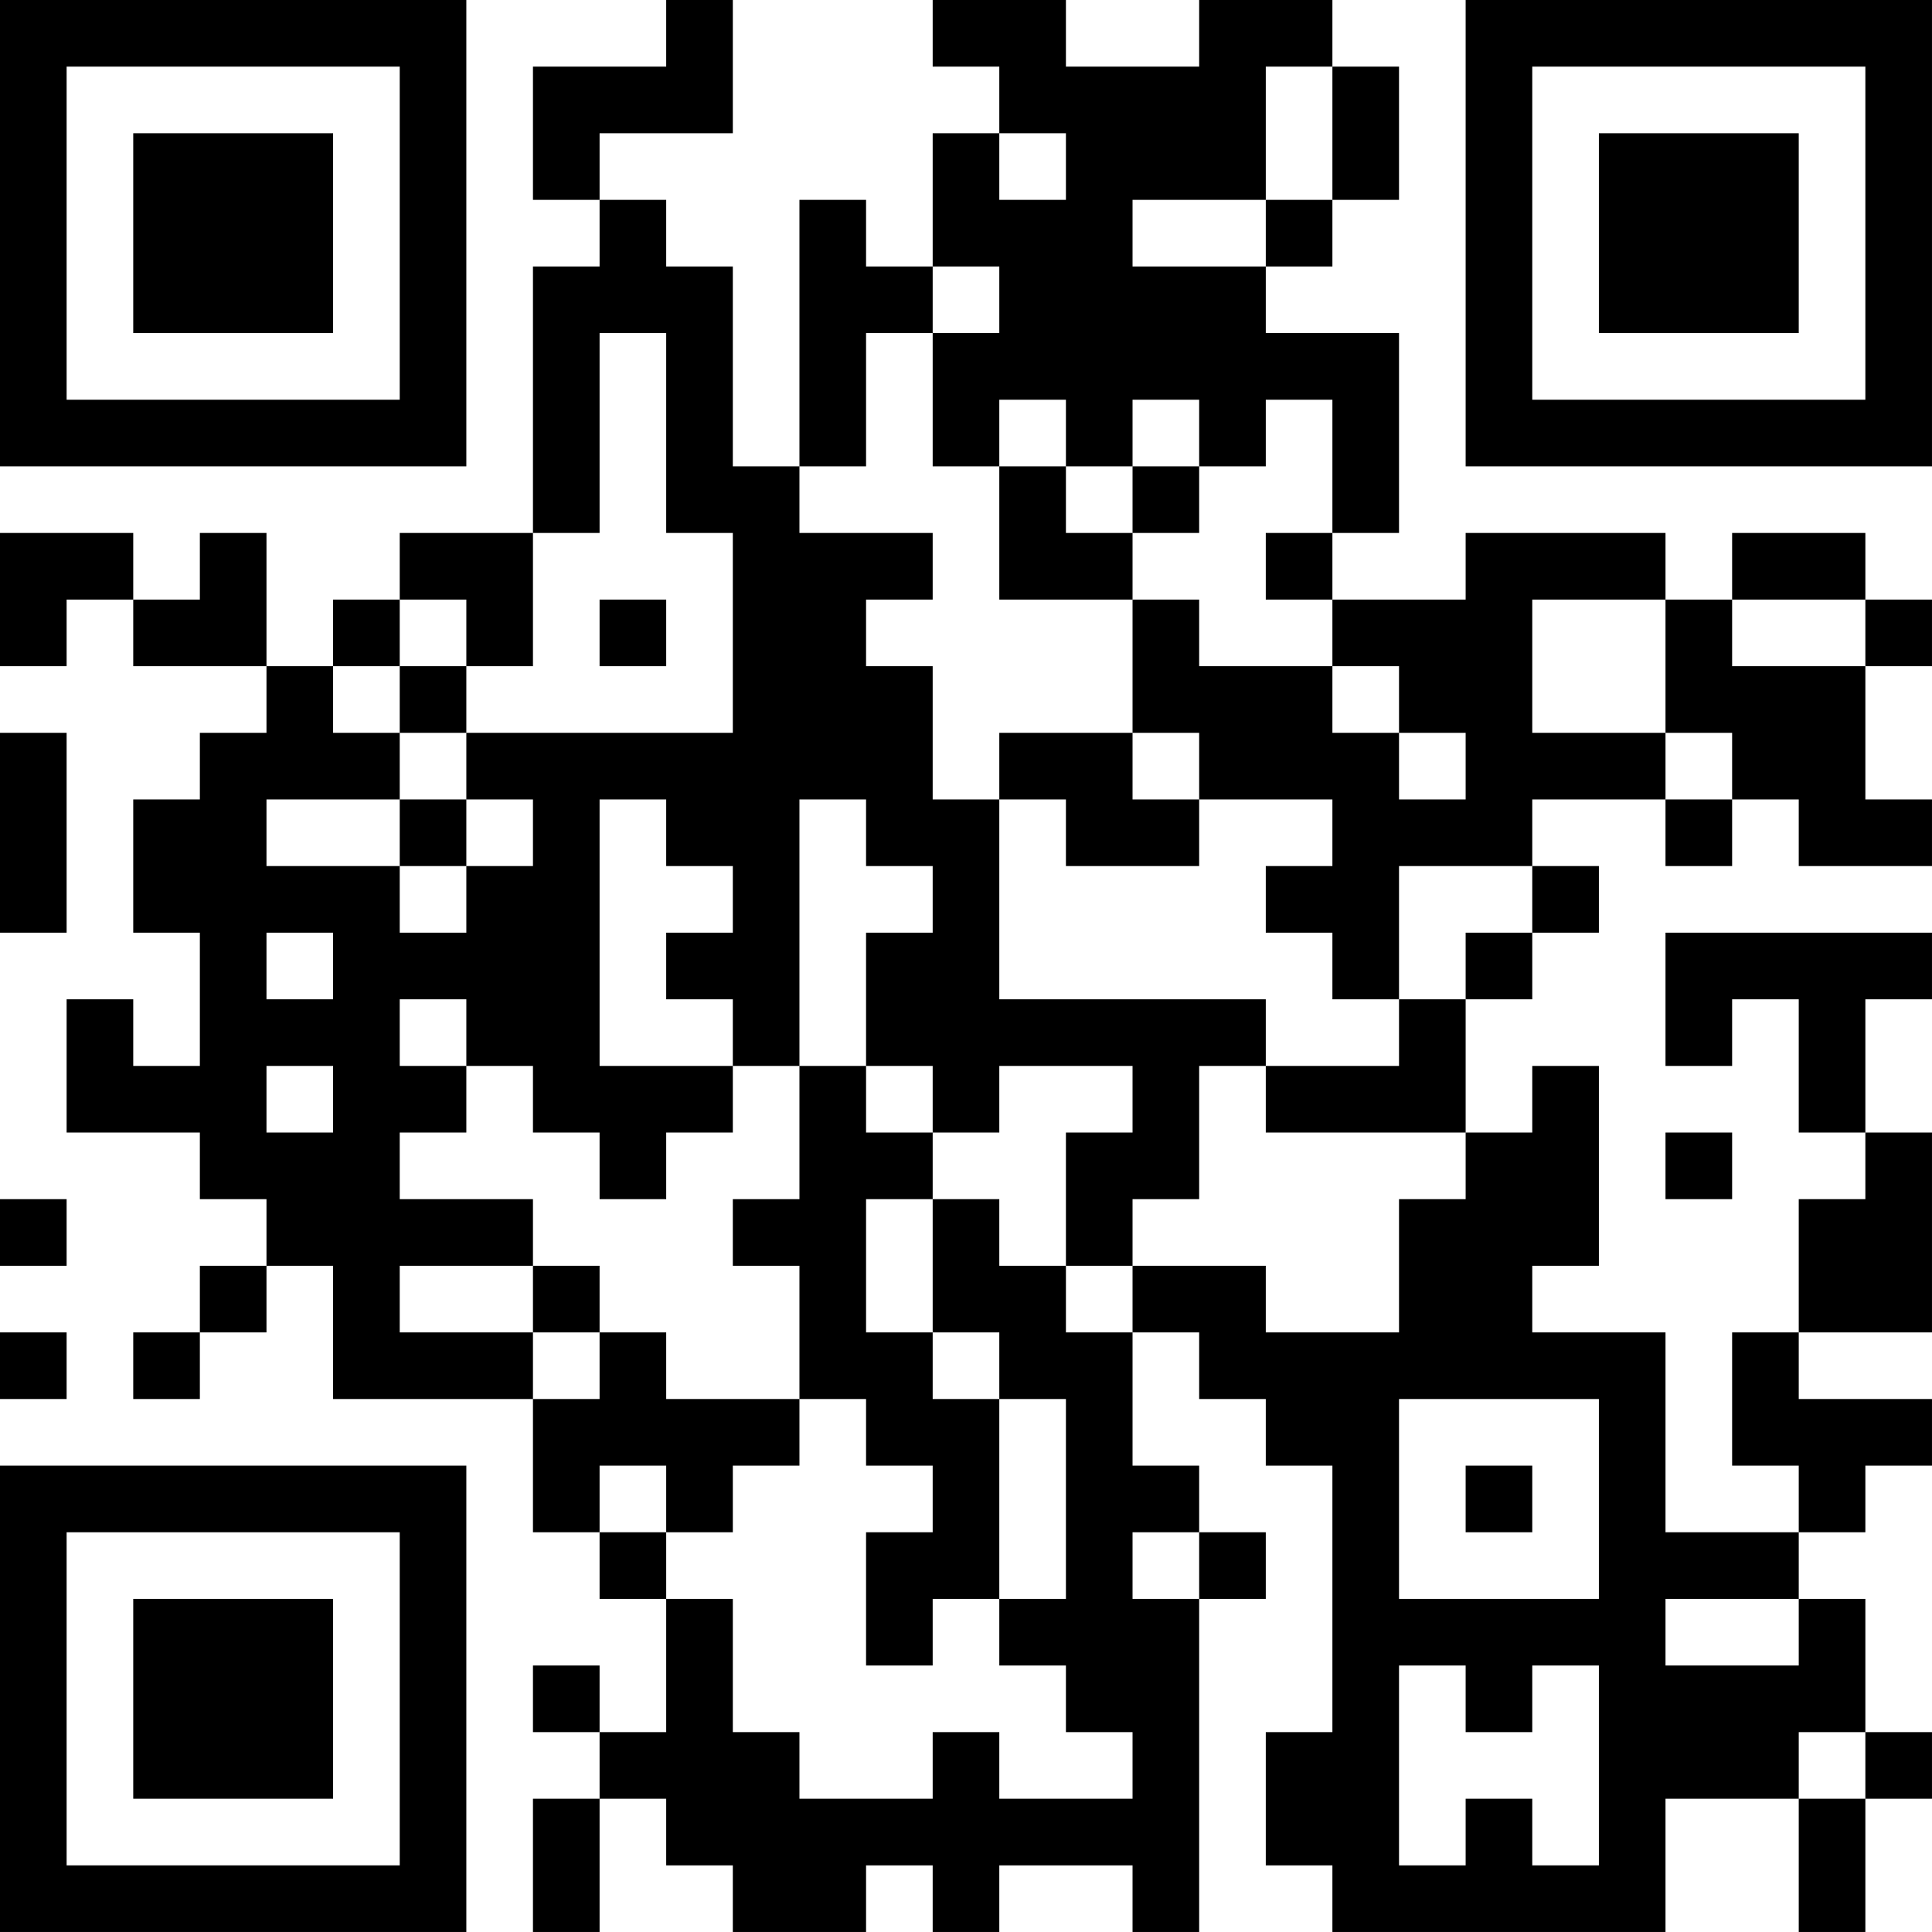 <?xml version="1.0" encoding="UTF-8"?>
<svg xmlns="http://www.w3.org/2000/svg" version="1.1" width="400" height="400" viewBox="0 0 400 400"><rect x="0" y="0" width="400" height="400" fill="#ffffff"/><g transform="scale(13.793)"><g transform="translate(0,0)"><path fill-rule="evenodd" d="M10 0L10 1L8 1L8 3L9 3L9 4L8 4L8 8L6 8L6 9L5 9L5 10L4 10L4 8L3 8L3 9L2 9L2 8L0 8L0 10L1 10L1 9L2 9L2 10L4 10L4 11L3 11L3 12L2 12L2 14L3 14L3 16L2 16L2 15L1 15L1 17L3 17L3 18L4 18L4 19L3 19L3 20L2 20L2 21L3 21L3 20L4 20L4 19L5 19L5 21L8 21L8 23L9 23L9 24L10 24L10 26L9 26L9 25L8 25L8 26L9 26L9 27L8 27L8 29L9 29L9 27L10 27L10 28L11 28L11 29L13 29L13 28L14 28L14 29L15 29L15 28L17 28L17 29L18 29L18 24L19 24L19 23L18 23L18 22L17 22L17 20L18 20L18 21L19 21L19 22L20 22L20 26L19 26L19 28L20 28L20 29L25 29L25 27L27 27L27 29L28 29L28 27L29 27L29 26L28 26L28 24L27 24L27 23L28 23L28 22L29 22L29 21L27 21L27 20L29 20L29 17L28 17L28 15L29 15L29 14L25 14L25 16L26 16L26 15L27 15L27 17L28 17L28 18L27 18L27 20L26 20L26 22L27 22L27 23L25 23L25 20L23 20L23 19L24 19L24 16L23 16L23 17L22 17L22 15L23 15L23 14L24 14L24 13L23 13L23 12L25 12L25 13L26 13L26 12L27 12L27 13L29 13L29 12L28 12L28 10L29 10L29 9L28 9L28 8L26 8L26 9L25 9L25 8L22 8L22 9L20 9L20 8L21 8L21 5L19 5L19 4L20 4L20 3L21 3L21 1L20 1L20 0L18 0L18 1L16 1L16 0L14 0L14 1L15 1L15 2L14 2L14 4L13 4L13 3L12 3L12 7L11 7L11 4L10 4L10 3L9 3L9 2L11 2L11 0ZM19 1L19 3L17 3L17 4L19 4L19 3L20 3L20 1ZM15 2L15 3L16 3L16 2ZM14 4L14 5L13 5L13 7L12 7L12 8L14 8L14 9L13 9L13 10L14 10L14 12L15 12L15 15L19 15L19 16L18 16L18 18L17 18L17 19L16 19L16 17L17 17L17 16L15 16L15 17L14 17L14 16L13 16L13 14L14 14L14 13L13 13L13 12L12 12L12 16L11 16L11 15L10 15L10 14L11 14L11 13L10 13L10 12L9 12L9 16L11 16L11 17L10 17L10 18L9 18L9 17L8 17L8 16L7 16L7 15L6 15L6 16L7 16L7 17L6 17L6 18L8 18L8 19L6 19L6 20L8 20L8 21L9 21L9 20L10 20L10 21L12 21L12 22L11 22L11 23L10 23L10 22L9 22L9 23L10 23L10 24L11 24L11 26L12 26L12 27L14 27L14 26L15 26L15 27L17 27L17 26L16 26L16 25L15 25L15 24L16 24L16 21L15 21L15 20L14 20L14 18L15 18L15 19L16 19L16 20L17 20L17 19L19 19L19 20L21 20L21 18L22 18L22 17L19 17L19 16L21 16L21 15L22 15L22 14L23 14L23 13L21 13L21 15L20 15L20 14L19 14L19 13L20 13L20 12L18 12L18 11L17 11L17 9L18 9L18 10L20 10L20 11L21 11L21 12L22 12L22 11L21 11L21 10L20 10L20 9L19 9L19 8L20 8L20 6L19 6L19 7L18 7L18 6L17 6L17 7L16 7L16 6L15 6L15 7L14 7L14 5L15 5L15 4ZM9 5L9 8L8 8L8 10L7 10L7 9L6 9L6 10L5 10L5 11L6 11L6 12L4 12L4 13L6 13L6 14L7 14L7 13L8 13L8 12L7 12L7 11L11 11L11 8L10 8L10 5ZM15 7L15 9L17 9L17 8L18 8L18 7L17 7L17 8L16 8L16 7ZM9 9L9 10L10 10L10 9ZM23 9L23 11L25 11L25 12L26 12L26 11L25 11L25 9ZM26 9L26 10L28 10L28 9ZM6 10L6 11L7 11L7 10ZM0 11L0 14L1 14L1 11ZM15 11L15 12L16 12L16 13L18 13L18 12L17 12L17 11ZM6 12L6 13L7 13L7 12ZM4 14L4 15L5 15L5 14ZM4 16L4 17L5 17L5 16ZM12 16L12 18L11 18L11 19L12 19L12 21L13 21L13 22L14 22L14 23L13 23L13 25L14 25L14 24L15 24L15 21L14 21L14 20L13 20L13 18L14 18L14 17L13 17L13 16ZM25 17L25 18L26 18L26 17ZM0 18L0 19L1 19L1 18ZM8 19L8 20L9 20L9 19ZM0 20L0 21L1 21L1 20ZM21 21L21 24L24 24L24 21ZM22 22L22 23L23 23L23 22ZM17 23L17 24L18 24L18 23ZM25 24L25 25L27 25L27 24ZM21 25L21 28L22 28L22 27L23 27L23 28L24 28L24 25L23 25L23 26L22 26L22 25ZM27 26L27 27L28 27L28 26ZM0 0L0 7L7 7L7 0ZM1 1L1 6L6 6L6 1ZM2 2L2 5L5 5L5 2ZM22 0L22 7L29 7L29 0ZM23 1L23 6L28 6L28 1ZM24 2L24 5L27 5L27 2ZM0 22L0 29L7 29L7 22ZM1 23L1 28L6 28L6 23ZM2 24L2 27L5 27L5 24Z" fill="#000000"/></g></g></svg>

